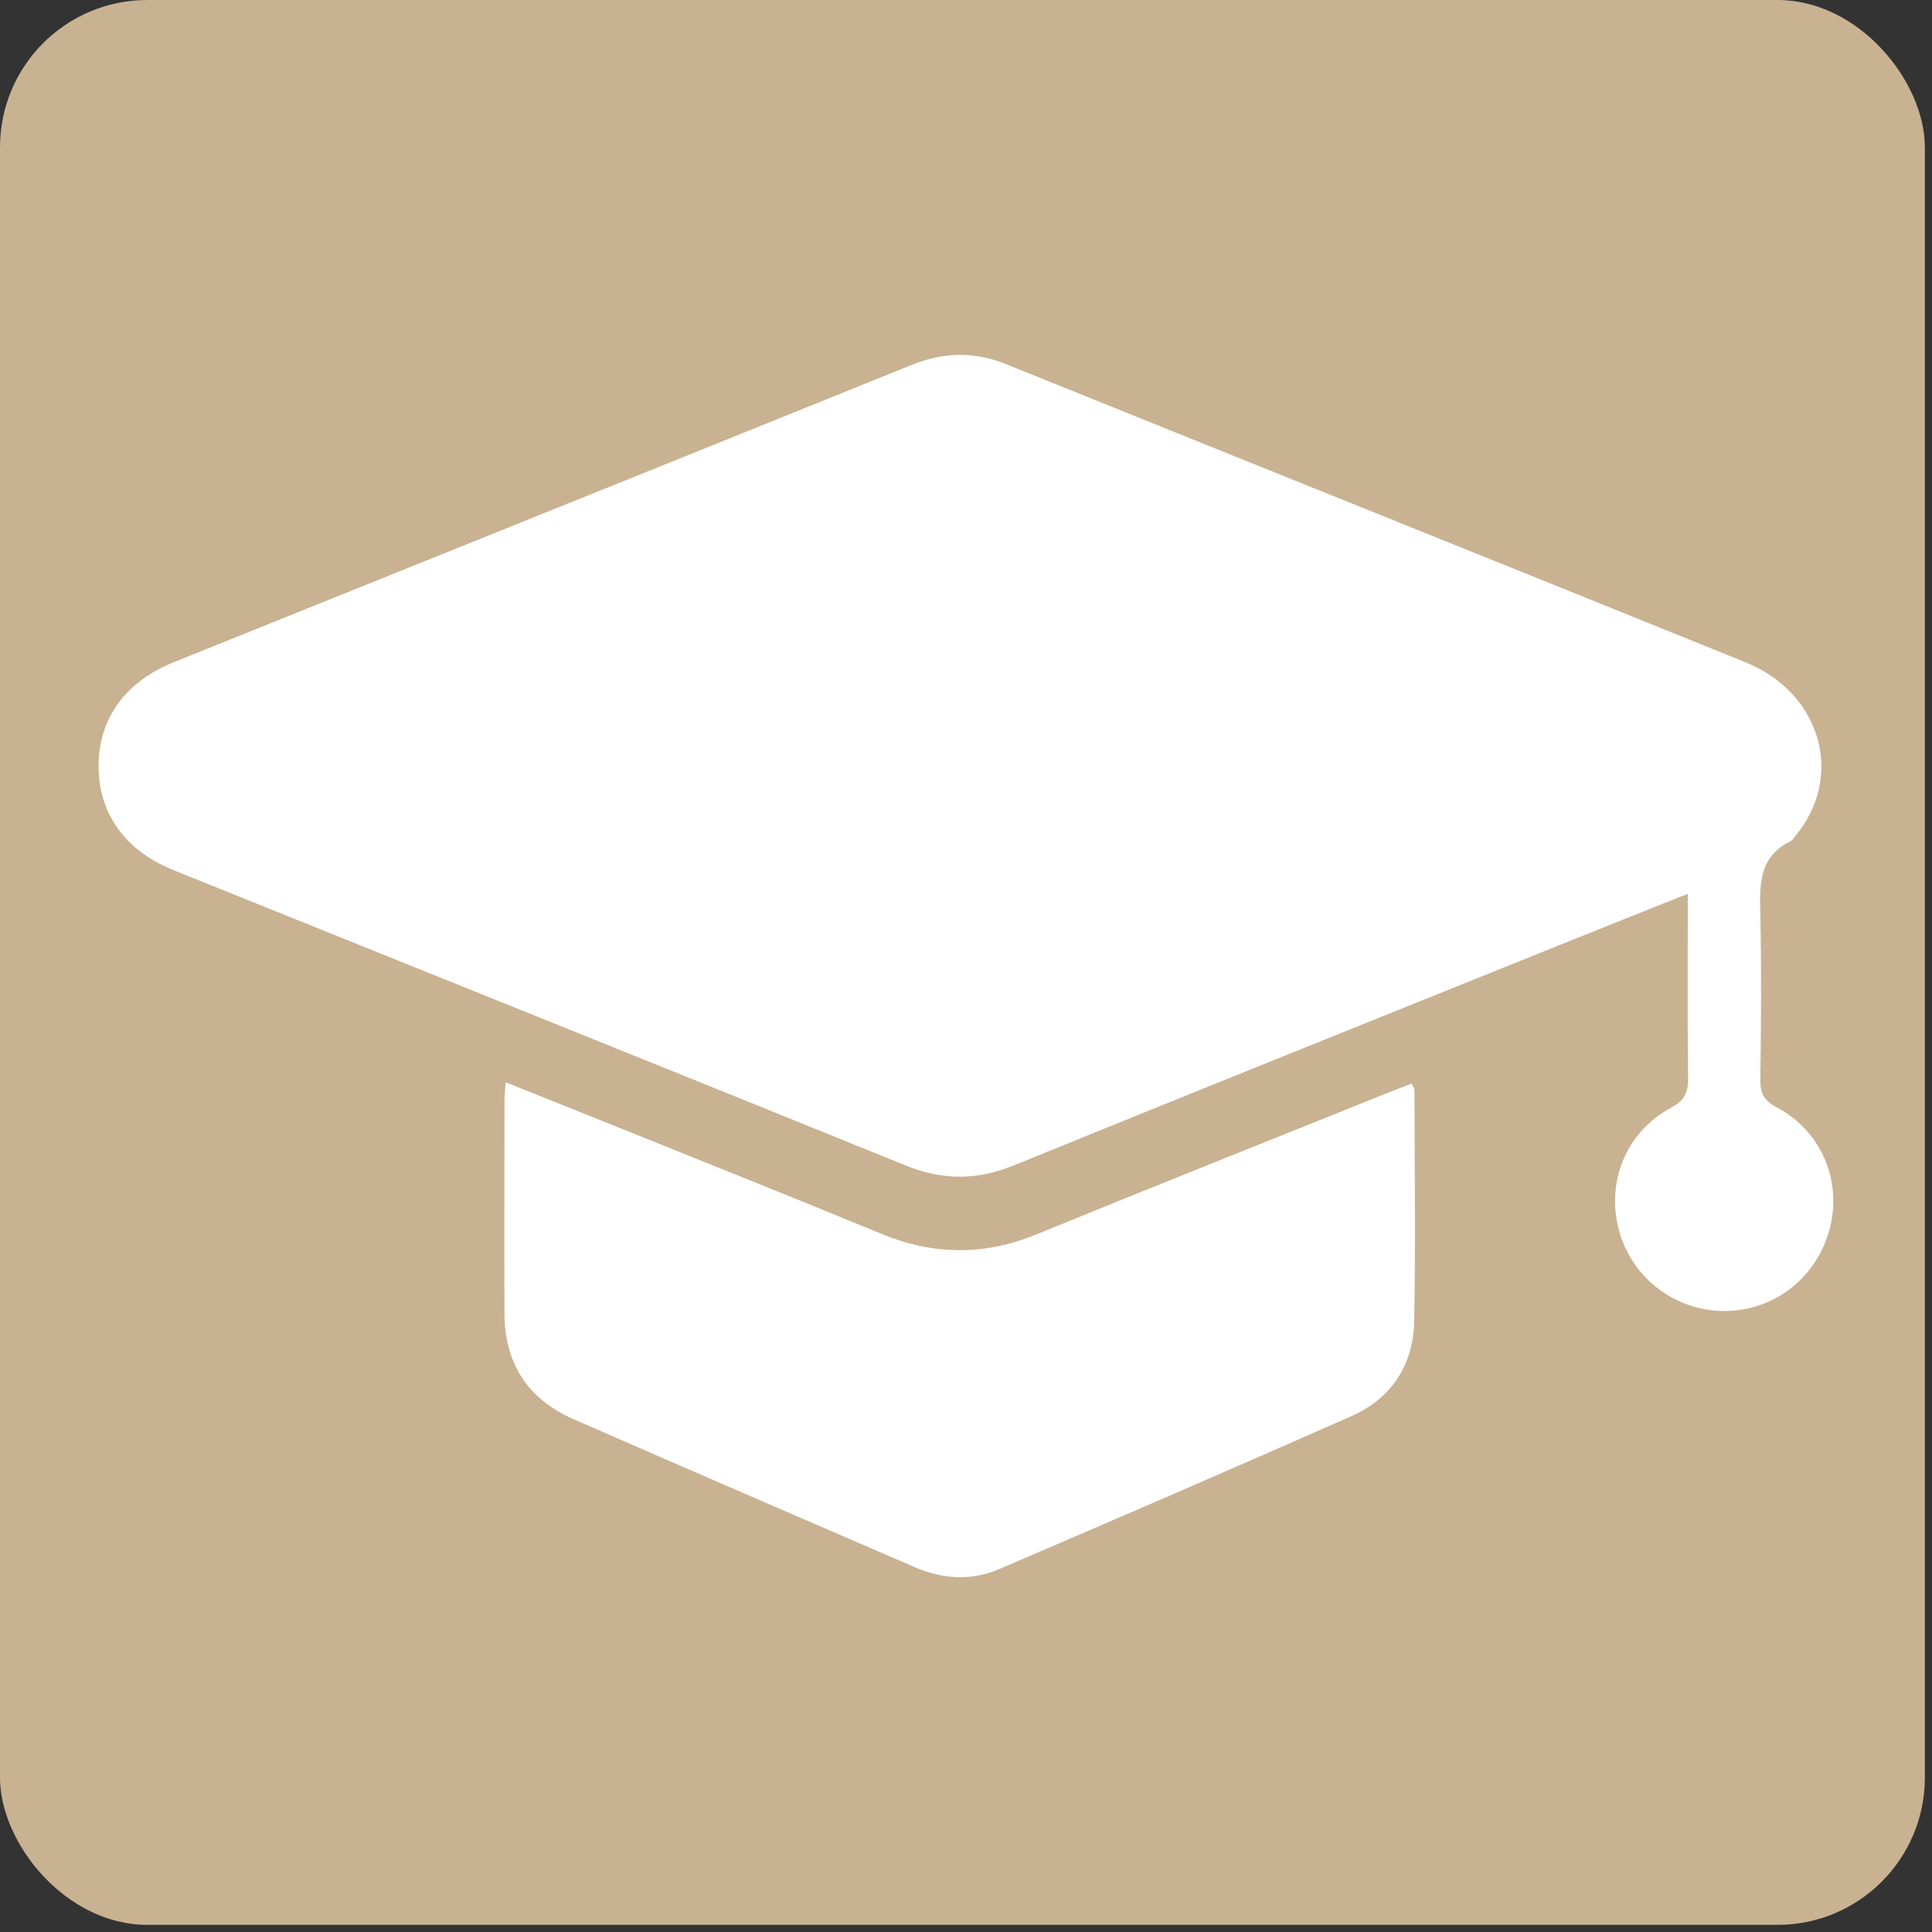 <svg xmlns="http://www.w3.org/2000/svg" width="98" height="98" viewBox="0 0 98 98" fill="none"><rect x="0" y="0" width="98" height="98" fill="#333333" stroke="none"/><g clip-path="url(#clip0_1304_7510)"><rect width="97.638" height="97.638" fill="#C9B291"></rect><g clip-path="url(#clip1_1304_7510)"><path d="M85.616 45.336C83.346 46.243 81.211 47.089 79.083 47.947C69.86 51.662 60.635 55.365 51.425 59.114C49.571 59.871 47.831 59.883 45.965 59.127C33.587 54.104 21.187 49.131 8.797 44.136C6.351 43.146 5.009 41.273 5 38.895C4.988 36.466 6.336 34.587 8.846 33.578C21.308 28.555 33.778 23.552 46.233 18.514C47.862 17.856 49.42 17.819 51.039 18.474C63.534 23.518 76.042 28.534 88.531 33.59C92.399 35.156 93.58 39.409 91.057 42.417C90.983 42.506 90.921 42.626 90.826 42.672C89.175 43.475 89.262 44.936 89.293 46.449C89.351 49.211 89.33 51.976 89.293 54.738C89.283 55.423 89.447 55.811 90.107 56.159C92.377 57.352 93.441 59.871 92.818 62.3C92.189 64.764 90.048 66.468 87.544 66.499C85.033 66.532 82.809 64.872 82.137 62.464C81.443 59.981 82.463 57.429 84.768 56.186C85.465 55.811 85.638 55.402 85.628 54.676C85.591 51.616 85.613 48.556 85.613 45.336H85.616Z" fill="white"></path><path d="M25.645 54.897C27.792 55.758 29.852 56.577 31.906 57.404C36.178 59.126 40.459 60.833 44.719 62.589C47.344 63.672 49.916 63.7 52.557 62.62C58.528 60.178 64.522 57.794 70.505 55.389C70.857 55.248 71.212 55.119 71.603 54.965C71.668 55.1 71.745 55.193 71.748 55.285C71.754 59.2 71.81 63.115 71.733 67.03C71.69 69.242 70.576 70.939 68.534 71.841C62.6 74.464 56.644 77.038 50.678 79.594C49.275 80.194 47.822 80.108 46.413 79.499C40.632 76.998 34.849 74.51 29.081 71.982C26.78 70.973 25.599 69.165 25.589 66.64C25.577 63.032 25.586 59.425 25.589 55.814C25.589 55.556 25.623 55.3 25.648 54.894L25.645 54.897Z" fill="white"></path></g></g><defs><clipPath id="clip0_1304_7510"><rect width="97.638" height="97.638" rx="7.472" fill="white"></rect></clipPath><clipPath id="clip1_1304_7510"><rect width="88" height="62" fill="white" transform="translate(5 18)"></rect></clipPath></defs></svg>